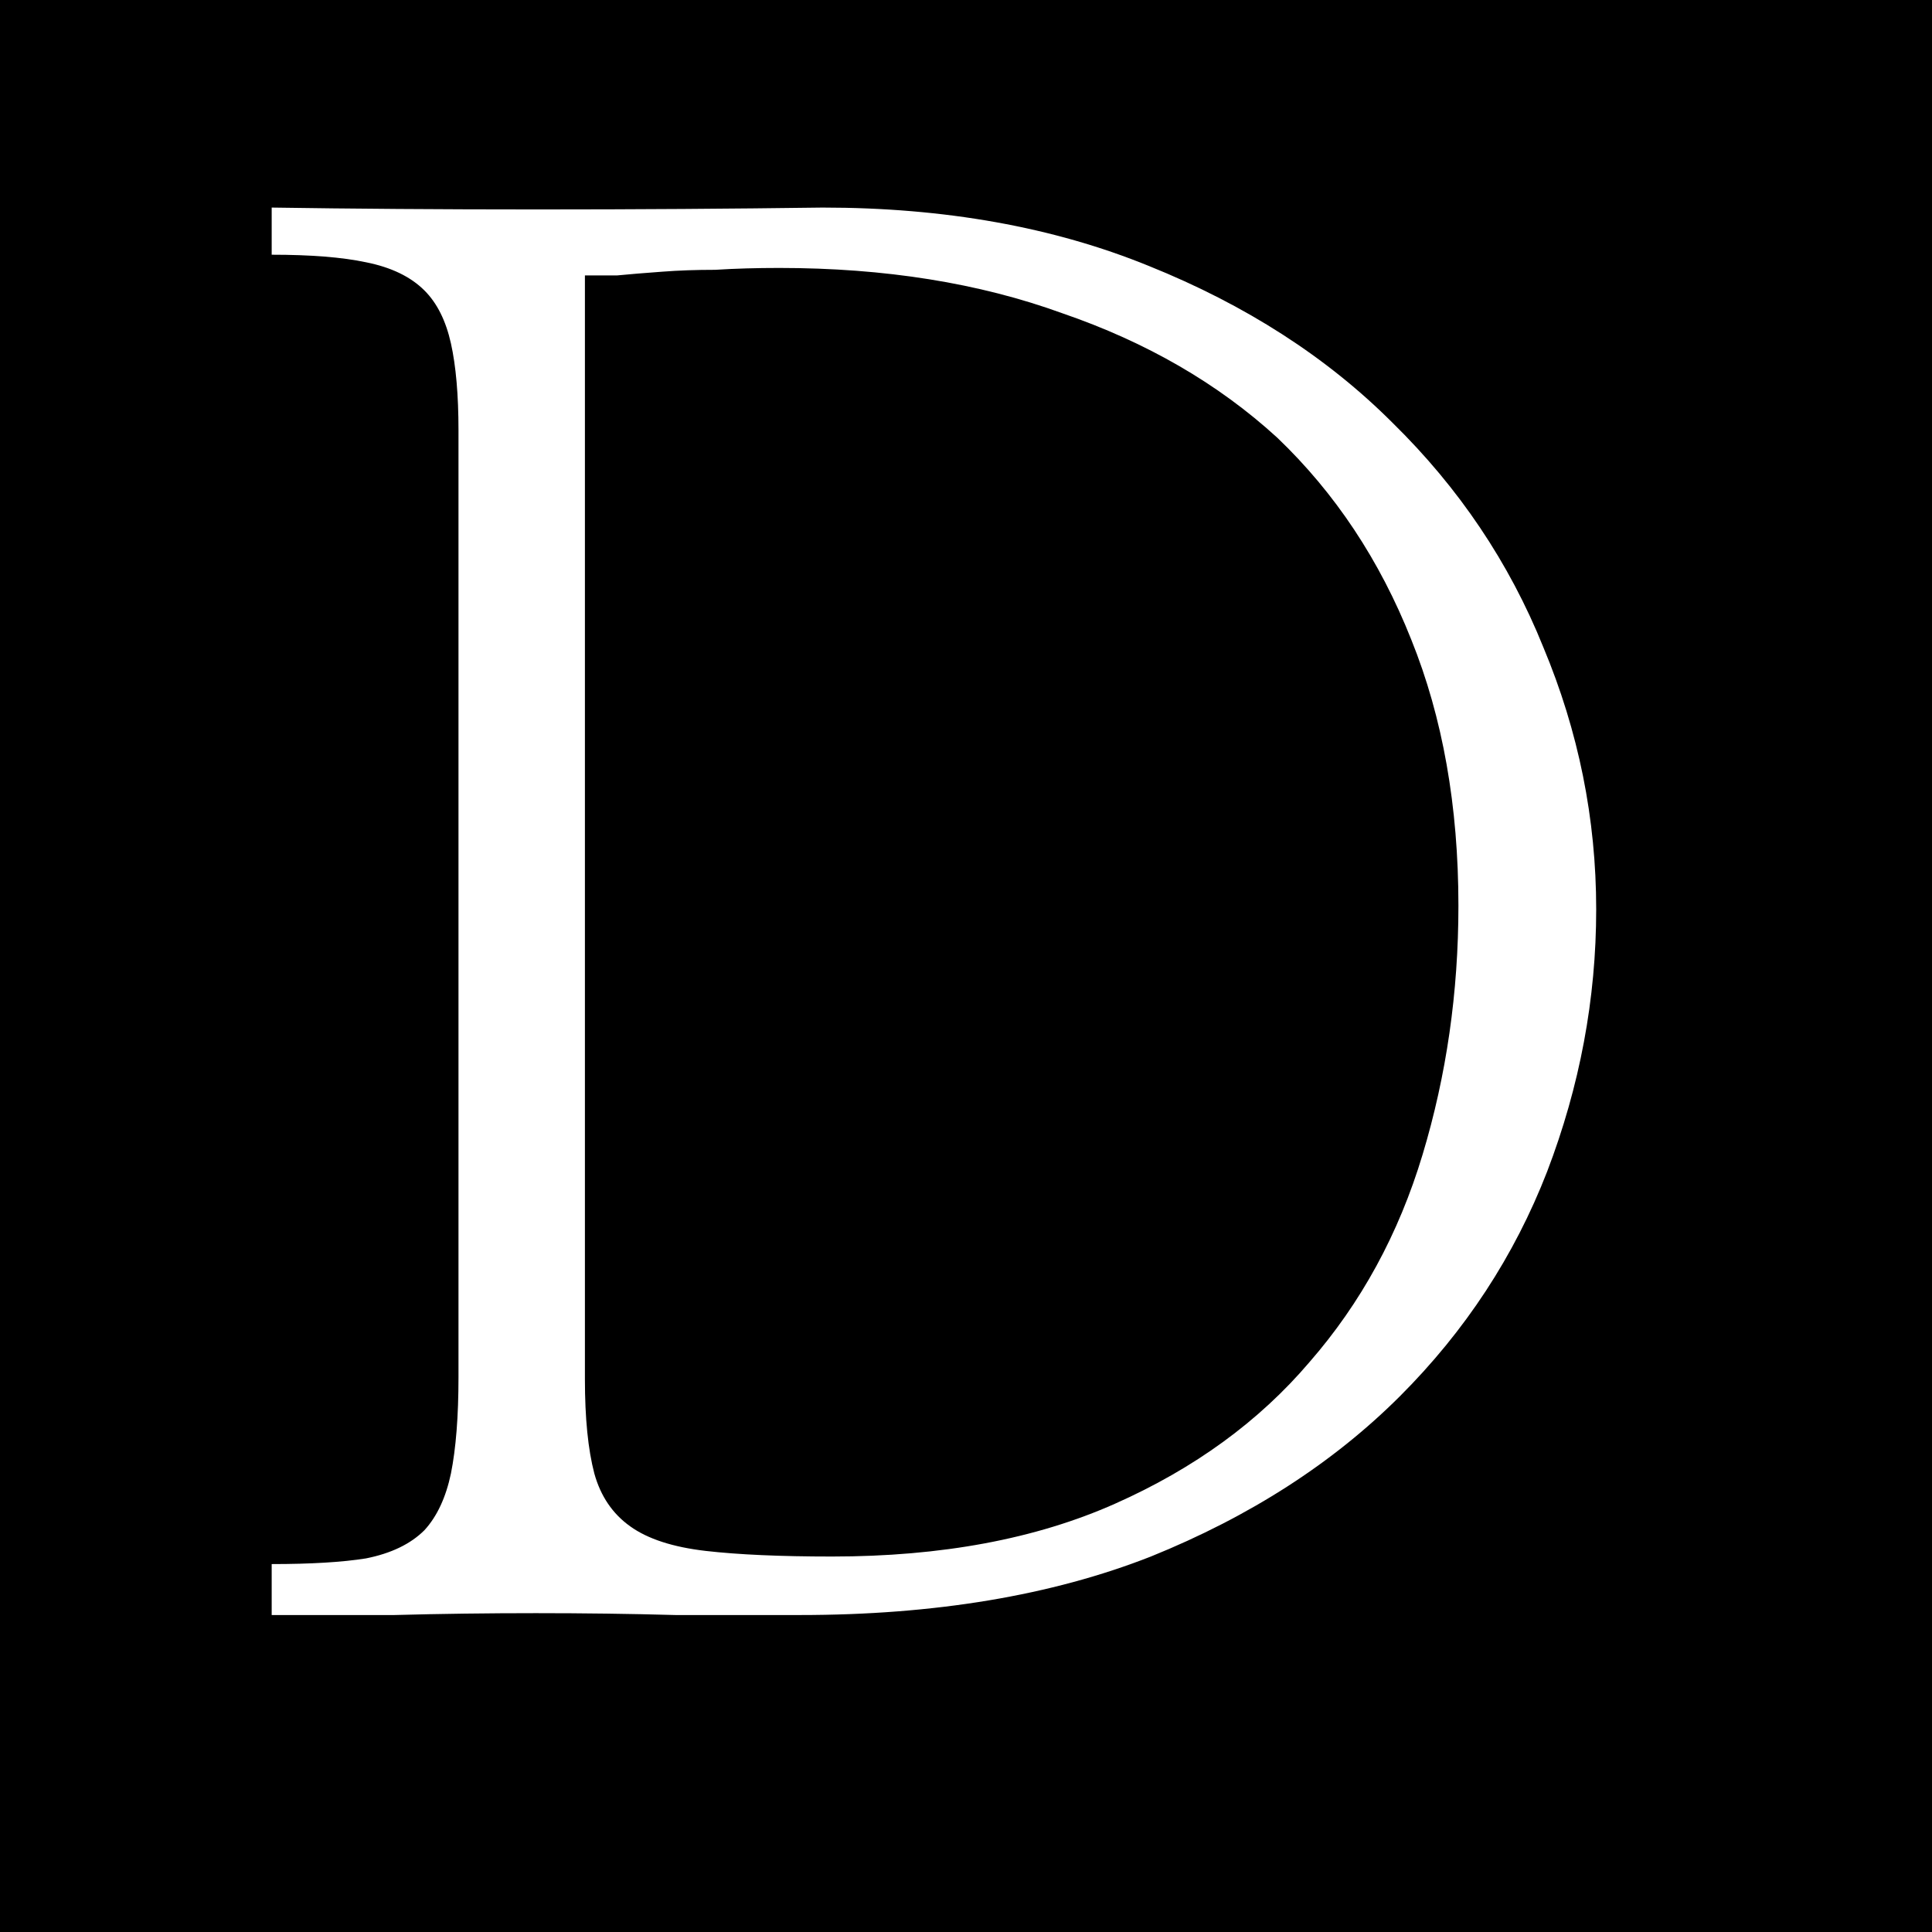 <svg width="32" height="32" viewBox="0 0 32 32" fill="none" xmlns="http://www.w3.org/2000/svg">
<rect x="0" y="0" width="32" height="32" fill="#808080" stroke="none"/>
<g clip-path="url(#clip0_6403_29)">
<rect width="32" height="32" fill="black"/>
<path d="M7.594 7.125C7.594 6.542 7.552 6.062 7.469 5.688C7.385 5.312 7.24 5.021 7.031 4.812C6.802 4.583 6.479 4.427 6.062 4.344C5.667 4.26 5.146 4.219 4.5 4.219V3.438C5.812 3.458 7.281 3.469 8.906 3.469C10.552 3.469 12.125 3.458 13.625 3.438C15.646 3.438 17.448 3.76 19.031 4.406C20.635 5.052 21.979 5.917 23.062 7C24.167 8.083 25 9.323 25.562 10.719C26.146 12.115 26.438 13.562 26.438 15.062C26.438 16.542 26.167 17.99 25.625 19.406C25.083 20.802 24.271 22.042 23.188 23.125C22.083 24.229 20.708 25.115 19.062 25.781C17.417 26.427 15.479 26.75 13.25 26.75C12.625 26.75 11.938 26.75 11.188 26.75C10.438 26.729 9.667 26.719 8.875 26.719C8.083 26.719 7.302 26.729 6.531 26.75C5.781 26.75 5.104 26.75 4.5 26.75V25.906C5.146 25.906 5.667 25.875 6.062 25.812C6.479 25.729 6.802 25.573 7.031 25.344C7.24 25.115 7.385 24.802 7.469 24.406C7.552 23.99 7.594 23.458 7.594 22.812V7.125ZM9.688 22.844C9.688 23.49 9.74 24.01 9.844 24.406C9.948 24.781 10.146 25.073 10.438 25.281C10.729 25.49 11.146 25.625 11.688 25.688C12.229 25.75 12.927 25.781 13.781 25.781C15.594 25.781 17.156 25.49 18.469 24.906C19.781 24.323 20.854 23.542 21.688 22.562C22.542 21.583 23.167 20.438 23.562 19.125C23.958 17.812 24.156 16.438 24.156 15C24.156 13.354 23.896 11.885 23.375 10.594C22.854 9.281 22.115 8.167 21.156 7.25C20.177 6.354 18.99 5.667 17.594 5.188C16.219 4.688 14.656 4.438 12.906 4.438C12.531 4.438 12.177 4.448 11.844 4.469C11.531 4.469 11.24 4.479 10.969 4.5C10.677 4.521 10.427 4.542 10.219 4.562C10.01 4.562 9.833 4.562 9.688 4.562V22.844Z" fill="white"/>
</g>
<defs>
<clipPath id="clip0_6403_29">
<rect width="32" height="32" fill="white"/>
</clipPath>
</defs>
</svg>
